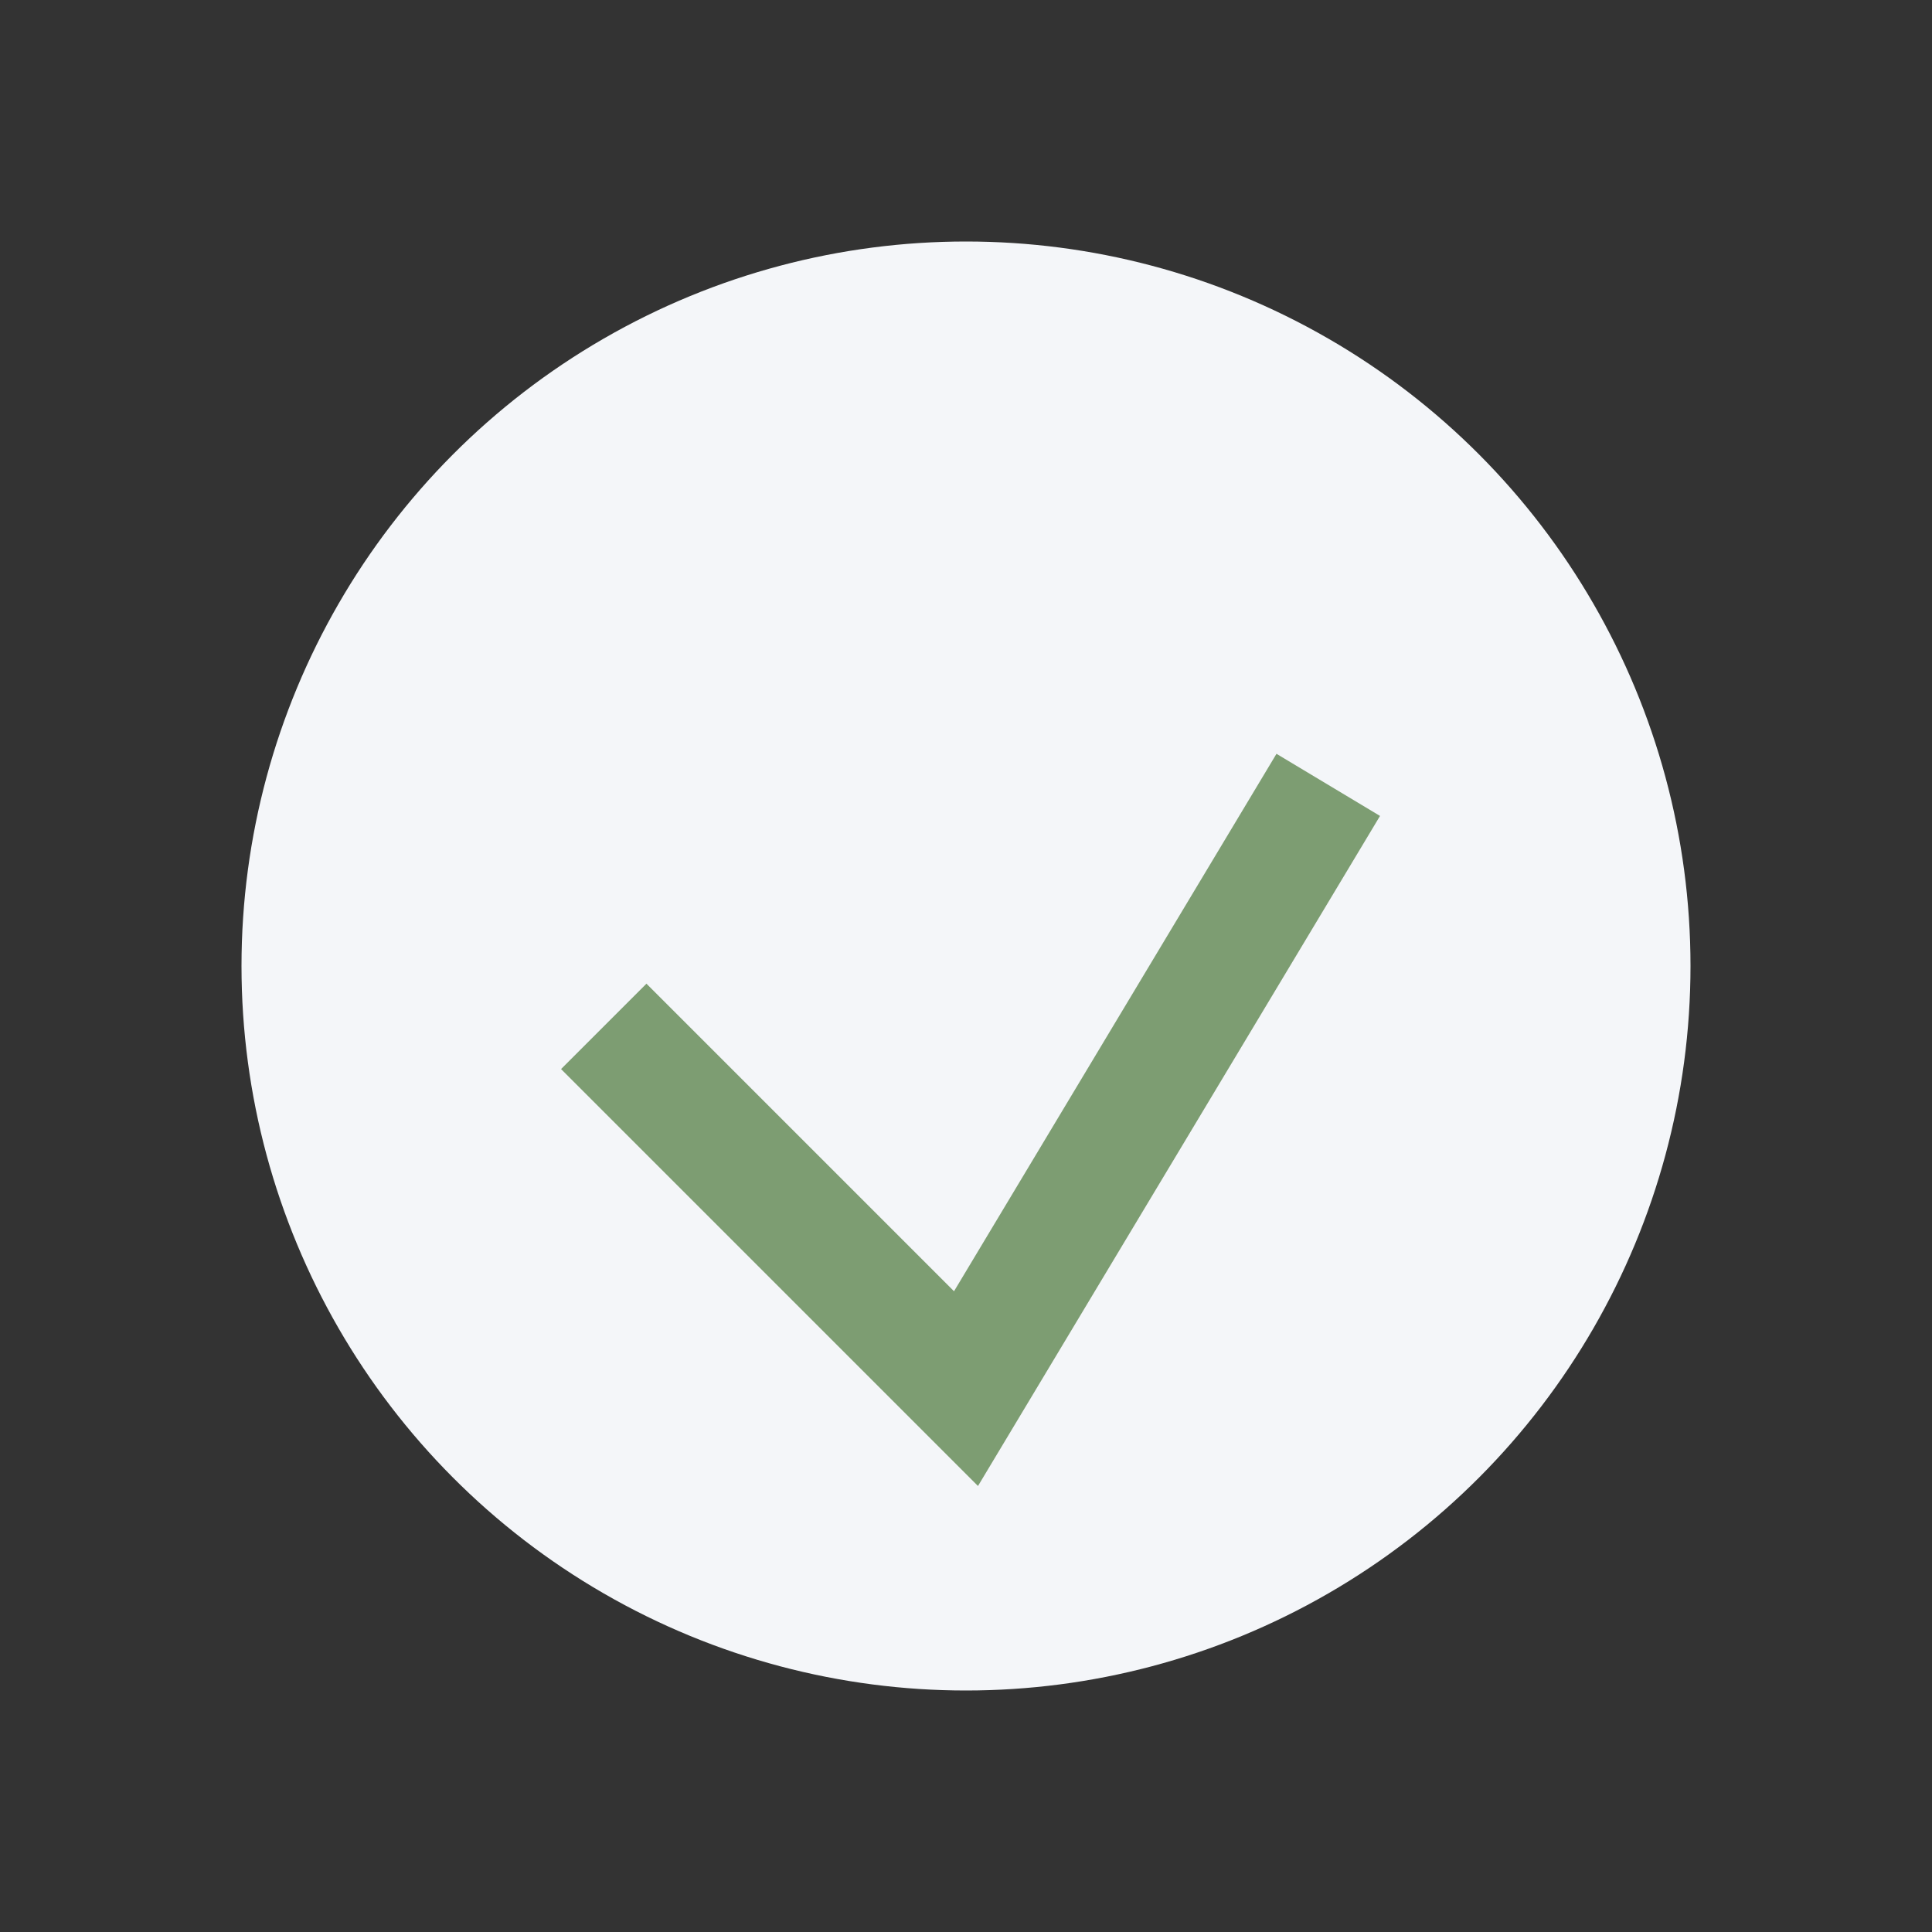 <?xml version="1.0" encoding="UTF-8"?>
<svg xmlns="http://www.w3.org/2000/svg" width="32" height="32" viewBox="0 0 32 32"><rect x="0" y="0" width="32" height="32" fill="#333333" stroke="none"/><circle cx="16" cy="16" r="12" fill="#F4F6F9"/><path d="M10 17l6 6 6-10" stroke="#7D9D72" stroke-width="2" fill="none"/></svg>